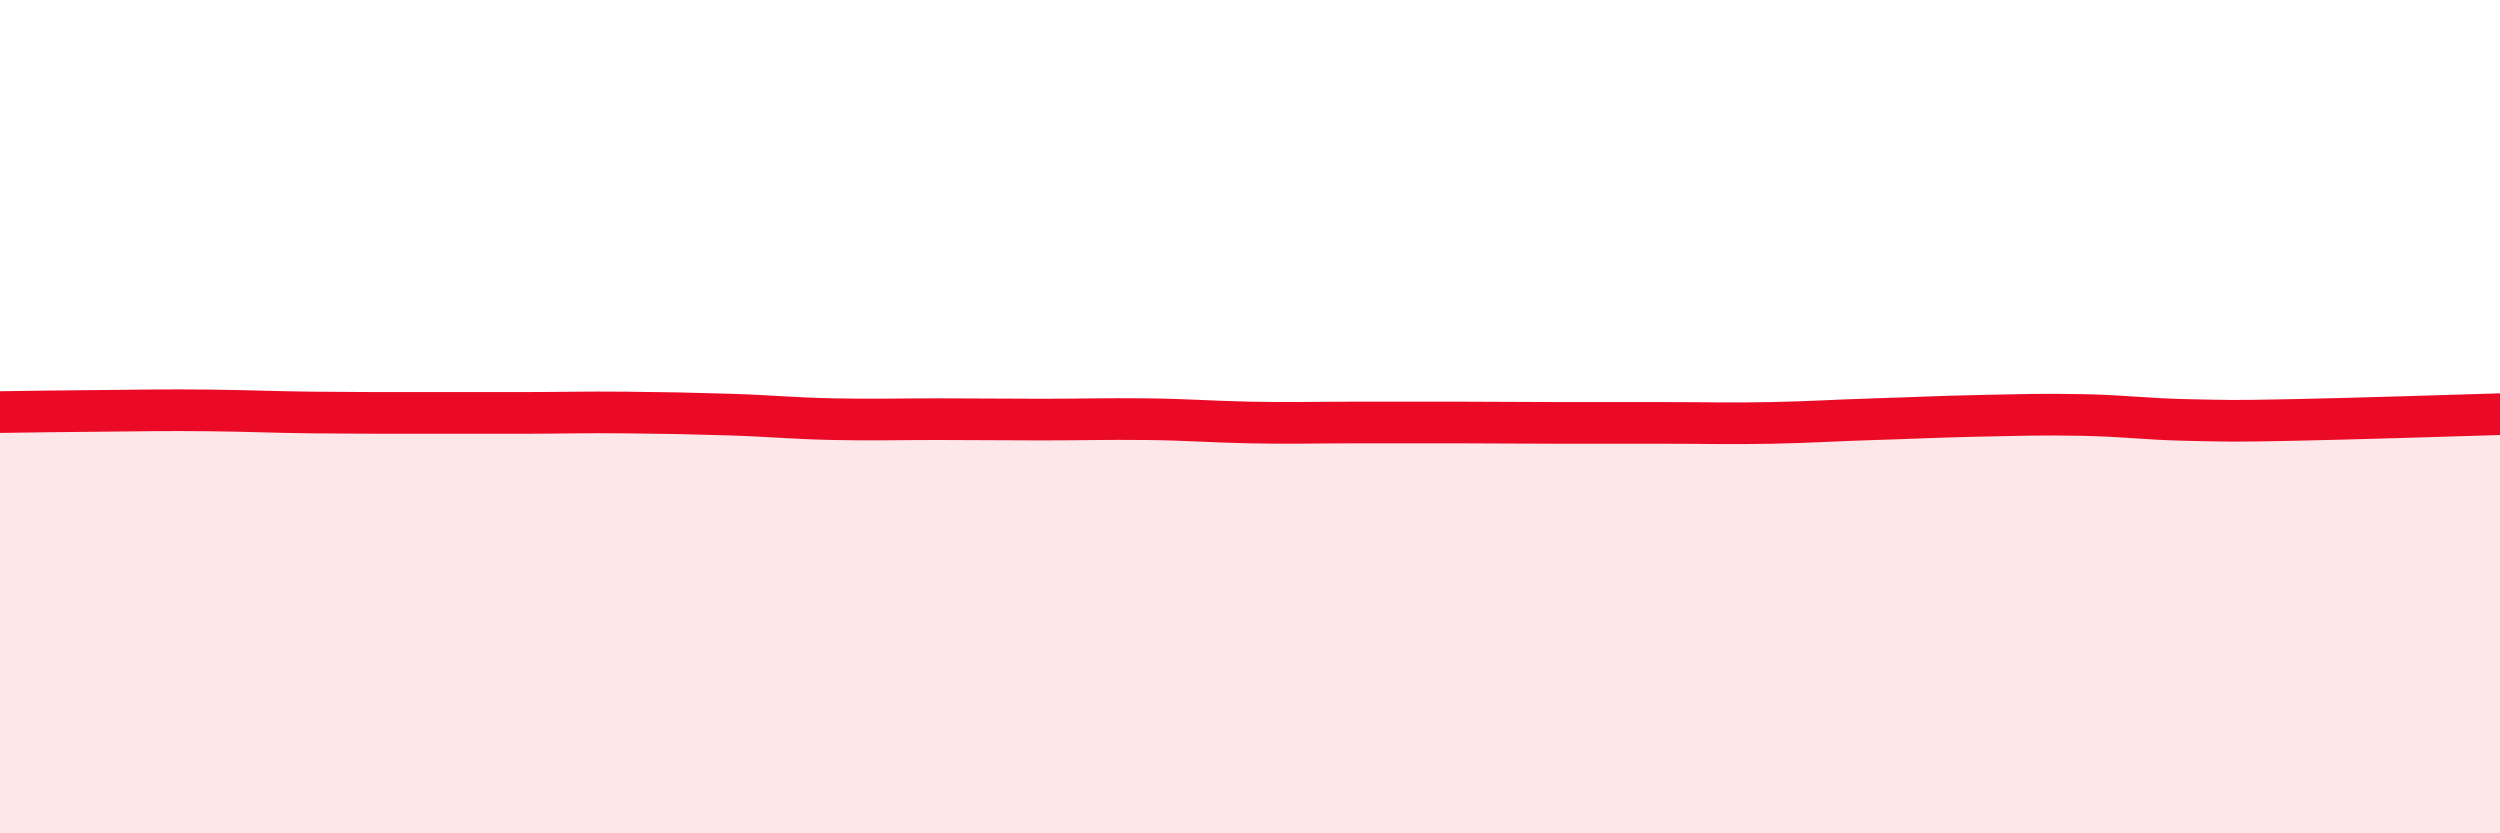 
    <svg width="60" height="20" viewBox="0 0 60 20" xmlns="http://www.w3.org/2000/svg">
      <path
        d="M 0,9.89 C 0.5,9.88 1.5,9.87 2.5,9.86 C 3.5,9.85 4,9.84 5,9.85 C 6,9.86 6.5,9.89 7.5,9.9 C 8.5,9.91 9,9.91 10,9.91 C 11,9.91 11.5,9.91 12.5,9.91 C 13.5,9.91 14,9.89 15,9.9 C 16,9.91 16.5,9.92 17.5,9.95 C 18.5,9.98 19,10.04 20,10.06 C 21,10.08 21.5,10.06 22.5,10.06 C 23.5,10.06 24,10.07 25,10.07 C 26,10.07 26.5,10.05 27.5,10.06 C 28.5,10.07 29,10.12 30,10.14 C 31,10.16 31.5,10.14 32.5,10.14 C 33.5,10.14 34,10.14 35,10.14 C 36,10.14 36.5,10.15 37.5,10.15 C 38.5,10.15 39,10.15 40,10.15 C 41,10.15 41.5,10.17 42.5,10.15 C 43.5,10.13 44,10.09 45,10.06 C 46,10.03 46.5,10 47.5,9.98 C 48.5,9.96 49,9.94 50,9.96 C 51,9.98 51.5,10.06 52.5,10.08 C 53.5,10.1 53.5,10.11 55,10.08 C 56.5,10.05 59,9.97 60,9.94L60 20L0 20Z"
        fill="#EB0A25"
        opacity="0.1"
        stroke-linecap="round"
        stroke-linejoin="round"
      />
      <path
        d="M 0,9.89 C 0.5,9.88 1.5,9.87 2.5,9.86 C 3.5,9.85 4,9.84 5,9.85 C 6,9.86 6.5,9.89 7.5,9.9 C 8.5,9.91 9,9.91 10,9.91 C 11,9.91 11.5,9.91 12.5,9.91 C 13.5,9.91 14,9.89 15,9.9 C 16,9.91 16.5,9.92 17.5,9.95 C 18.5,9.98 19,10.04 20,10.06 C 21,10.08 21.5,10.06 22.5,10.06 C 23.5,10.06 24,10.07 25,10.07 C 26,10.07 26.5,10.05 27.5,10.06 C 28.5,10.07 29,10.12 30,10.14 C 31,10.16 31.5,10.14 32.5,10.14 C 33.5,10.14 34,10.14 35,10.14 C 36,10.14 36.5,10.15 37.5,10.15 C 38.5,10.15 39,10.15 40,10.15 C 41,10.15 41.5,10.17 42.5,10.15 C 43.5,10.13 44,10.09 45,10.06 C 46,10.03 46.5,10 47.5,9.98 C 48.5,9.96 49,9.94 50,9.96 C 51,9.98 51.5,10.06 52.5,10.08 C 53.5,10.1 53.5,10.11 55,10.08 C 56.5,10.05 59,9.97 60,9.94"
        stroke="#EB0A25"
        stroke-width="1"
        fill="none"
        stroke-linecap="round"
        stroke-linejoin="round"
      />
    </svg>
  